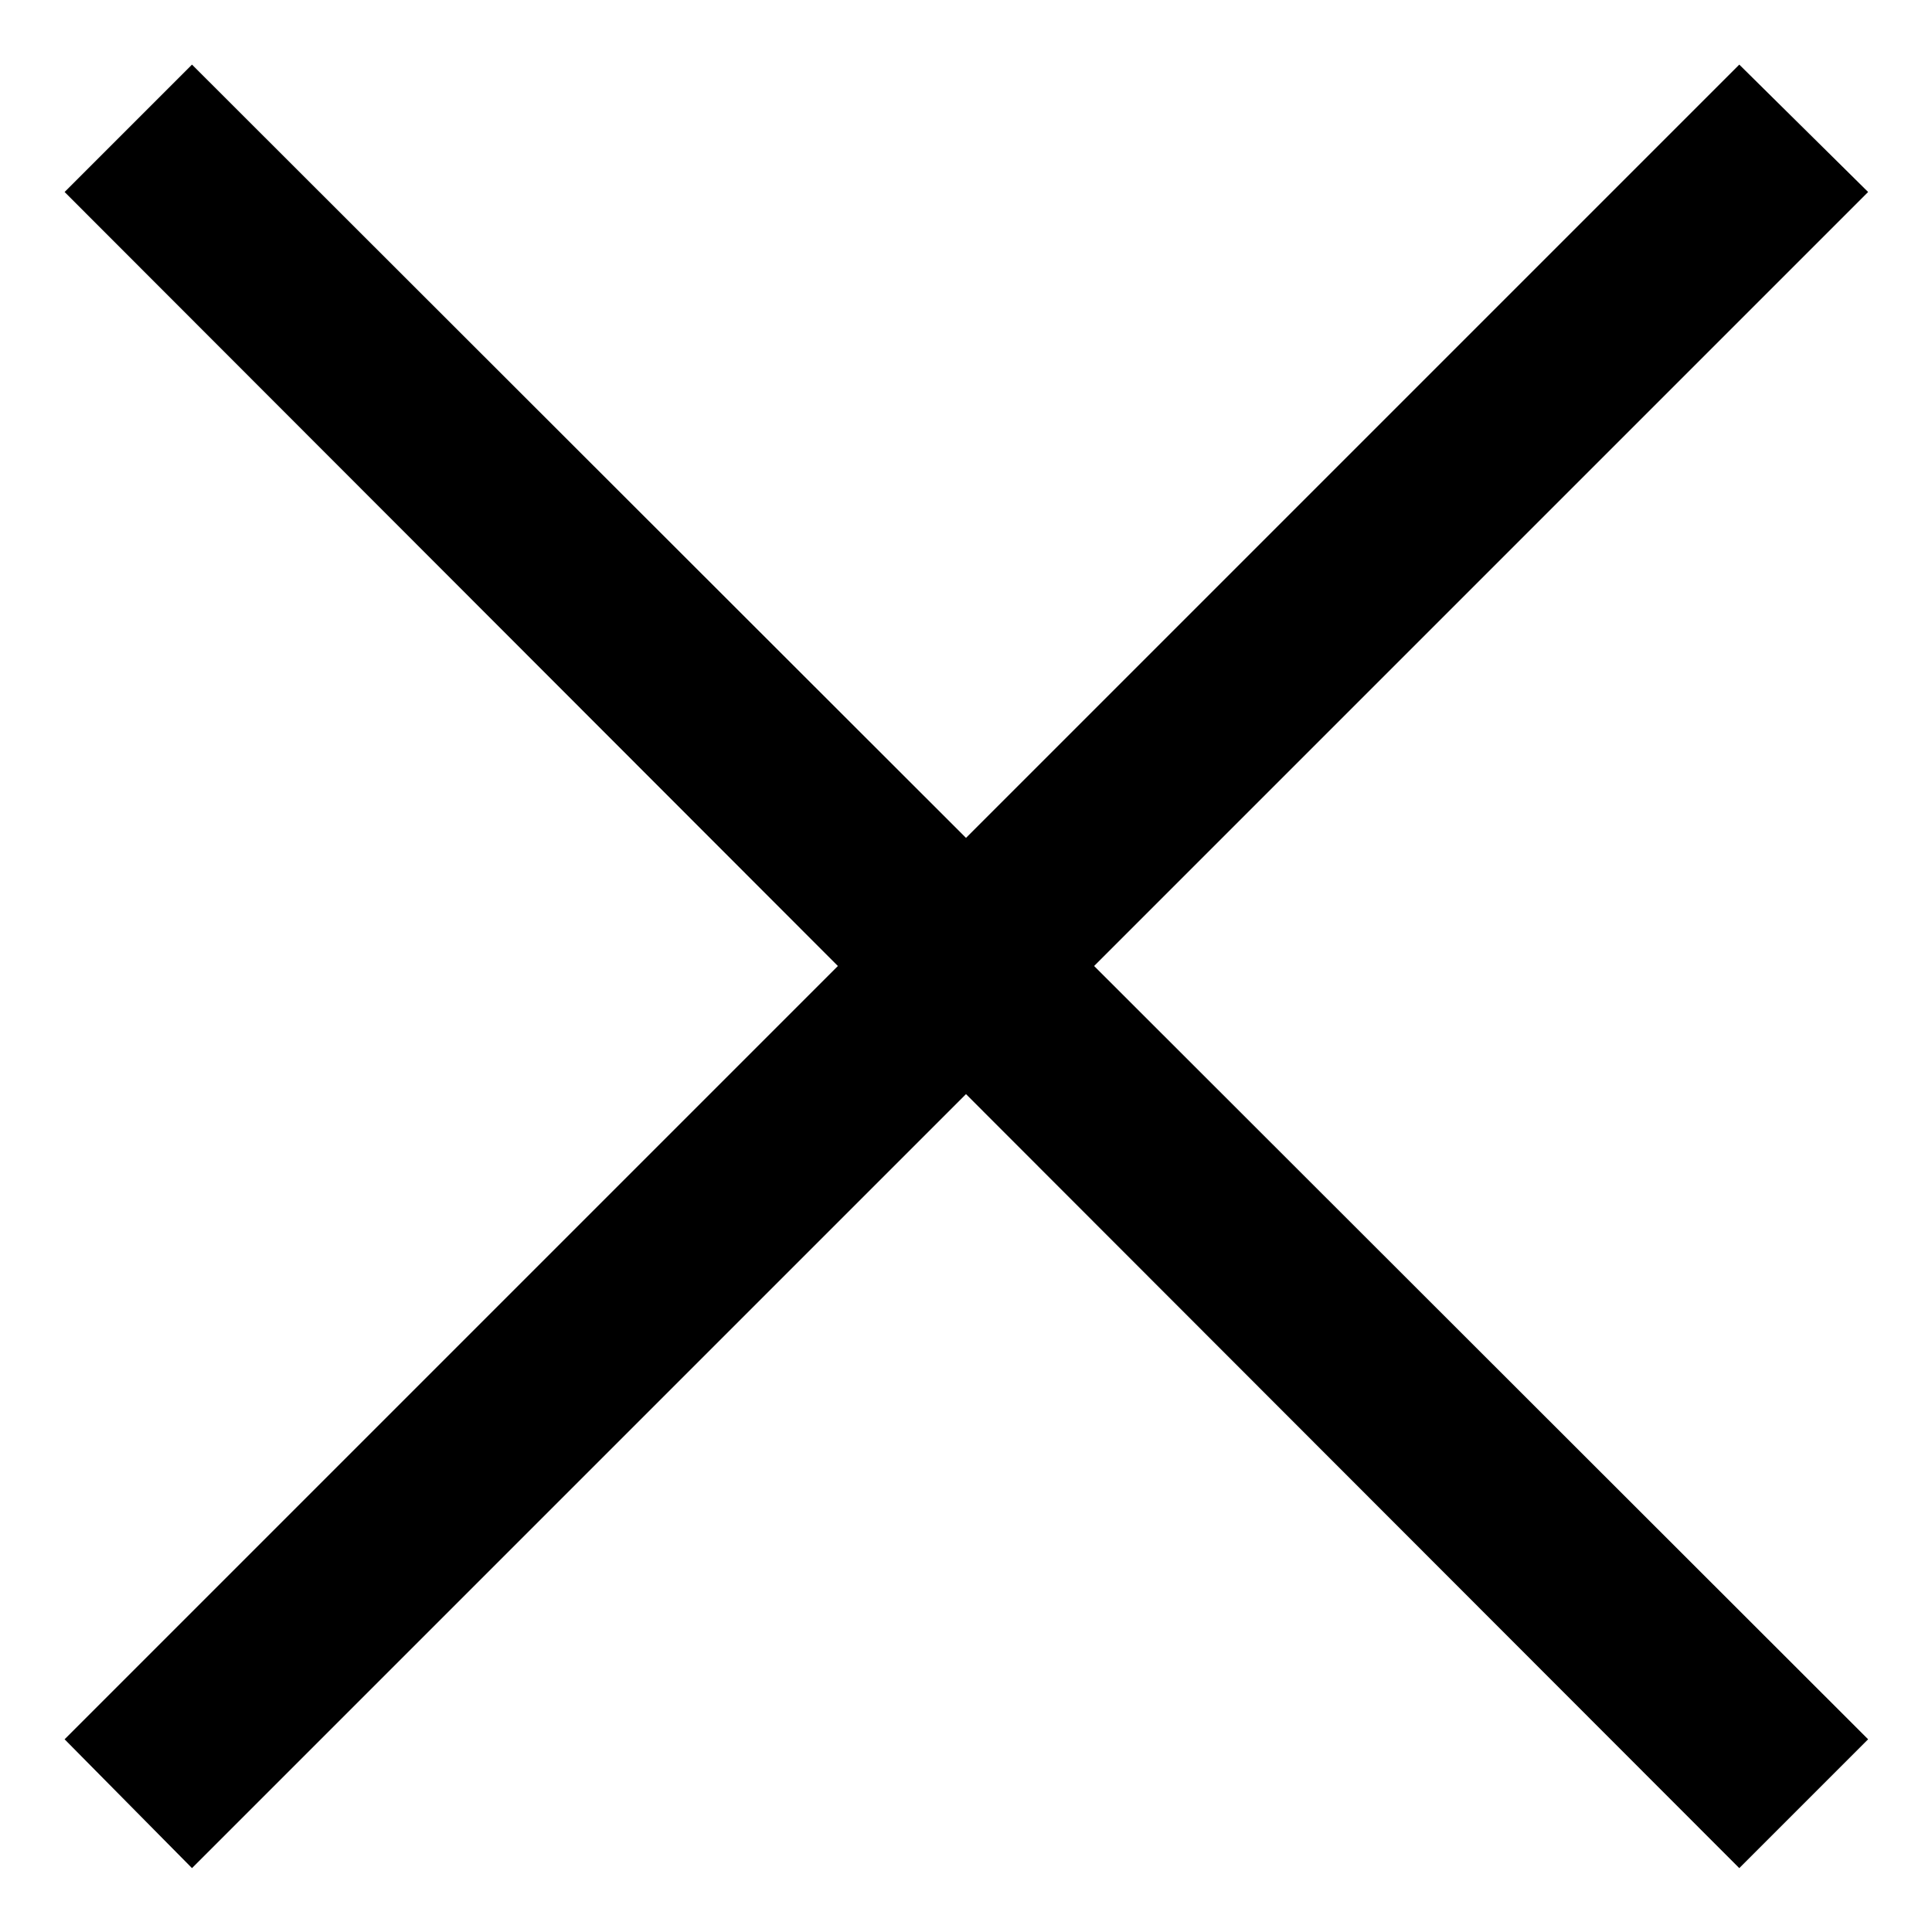<svg width="16" height="16" viewBox="0 0 16 16" fill="none" xmlns="http://www.w3.org/2000/svg">
    <path
        d="M1.59 0.535L0.535 1.59L6.939 8L0.535 14.404L1.59 15.471L8 9.061L14.404 15.471L15.471 14.404L9.061 8L15.471 1.59L14.404 0.535L8 6.939L1.59 0.535Z"
        fill="black" />
</svg>